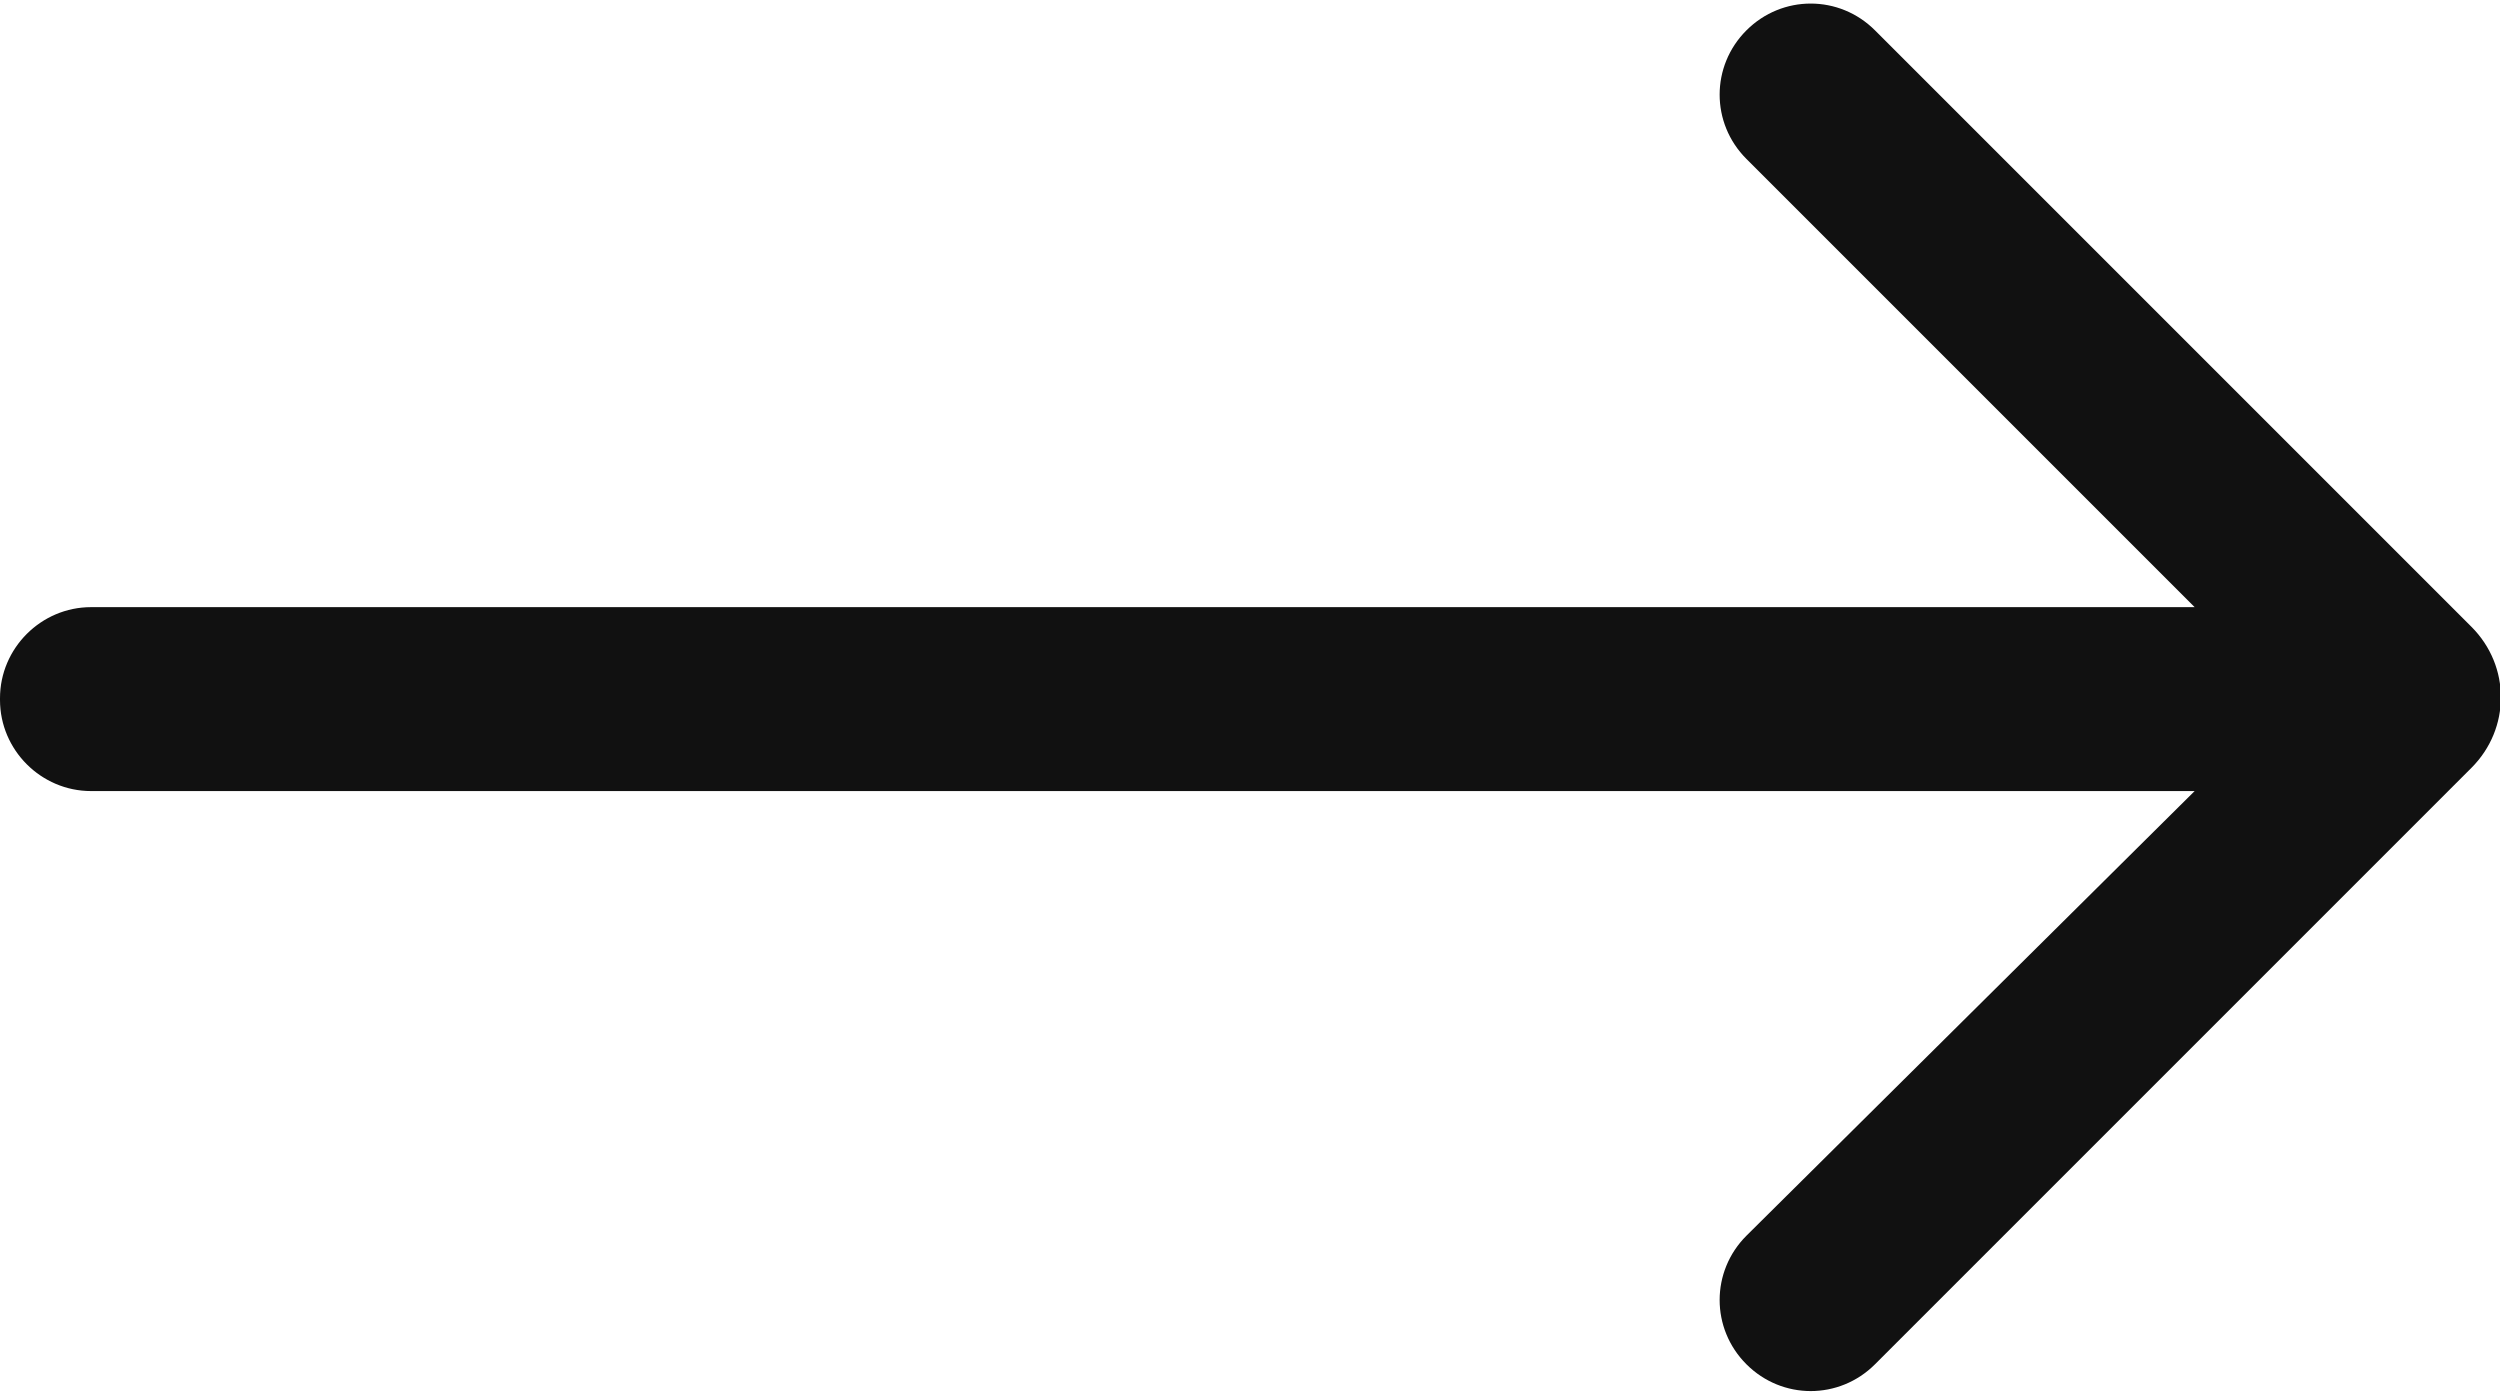 <?xml version="1.0" encoding="utf-8"?>
<!-- Generator: Adobe Illustrator 27.6.1, SVG Export Plug-In . SVG Version: 6.00 Build 0)  -->
<svg version="1.1" id="Layer_1" xmlns="http://www.w3.org/2000/svg" xmlns:xlink="http://www.w3.org/1999/xlink" x="0px" y="0px"
	 viewBox="0 0 140 78" style="enable-background:new 0 0 140 78;" xml:space="preserve">
<style type="text/css">
	.st0{fill:#111111;}
</style>
<path class="st0" d="M97.8,1.7L97.8,1.7c-2,2-2,5.2,0,7.2L122.9,34H5.1C2.3,34,0,36.3,0,39.1v0.1c0,2.8,2.3,5.1,5.1,5.1h117.8
	L97.8,69.2c-2,2-2,5.2,0,7.2l0,0c2,2,5.2,2,7.2,0l33.4-33.4c2.2-2.2,2.2-5.7,0-7.9L105,1.7C103-0.3,99.8-0.3,97.8,1.7z"/>
</svg>
